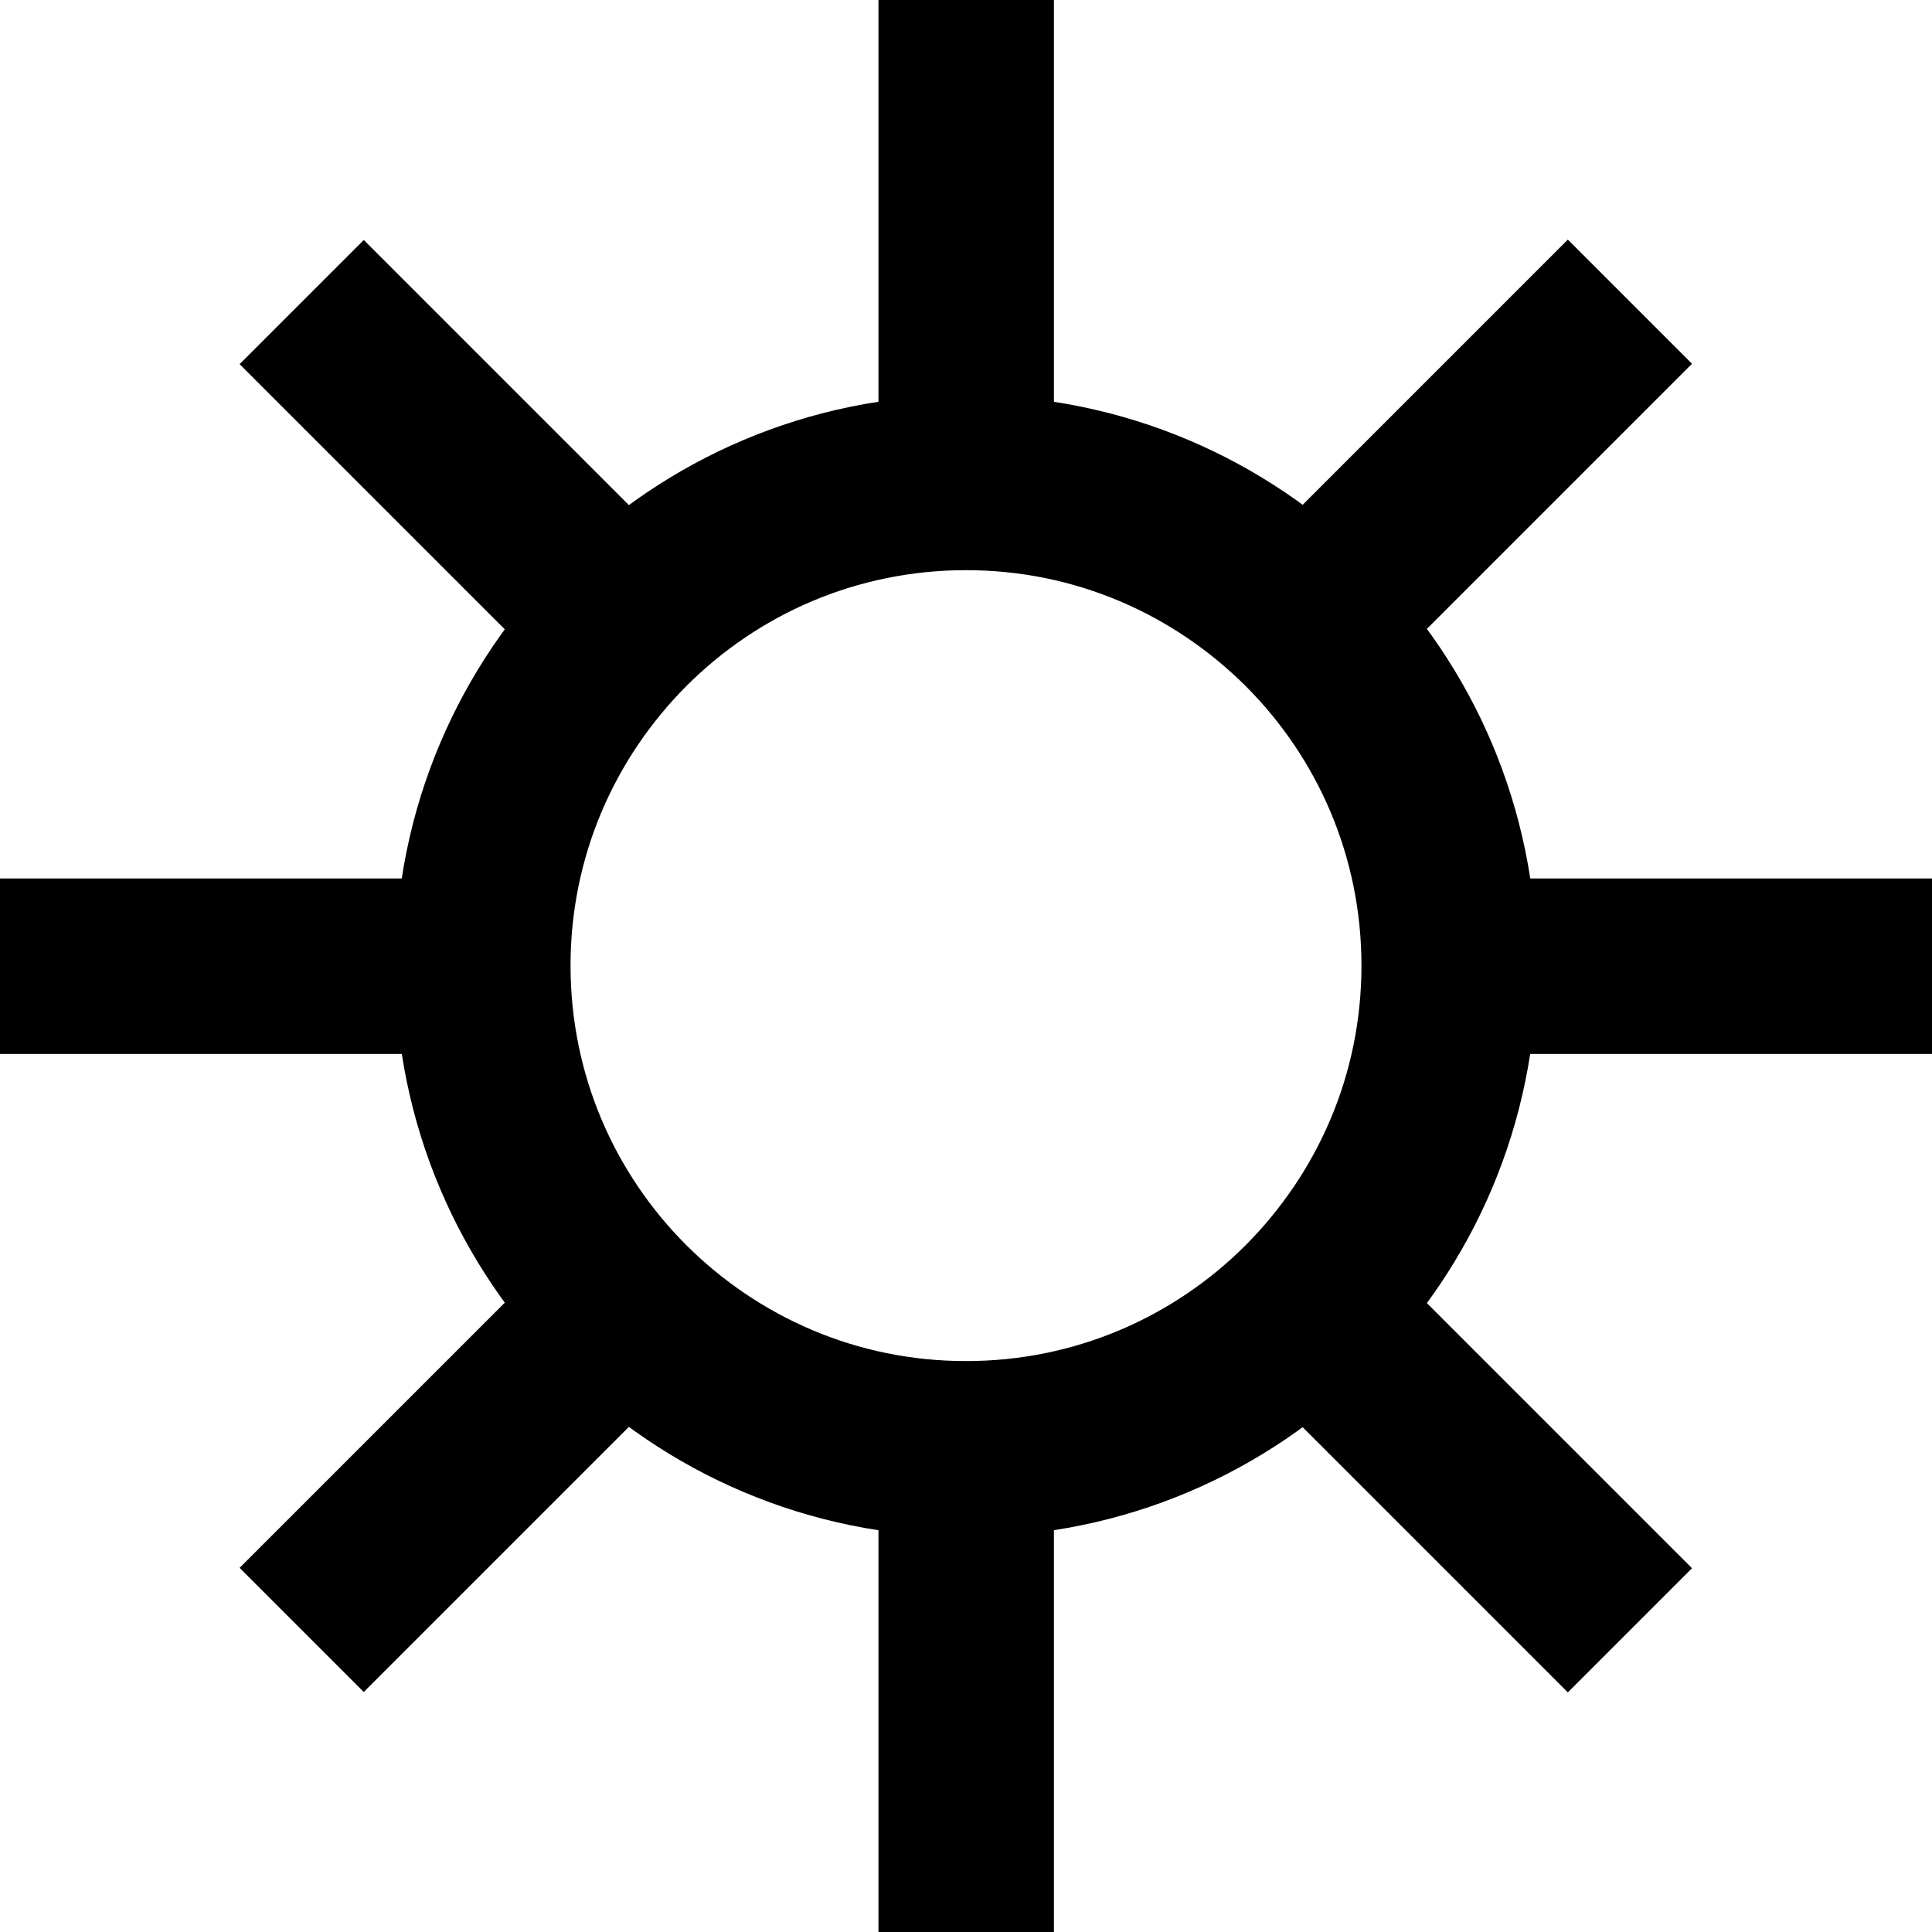 <?xml version="1.0" encoding="utf-8"?>
<!-- Generator: Adobe Illustrator 24.1.1, SVG Export Plug-In . SVG Version: 6.00 Build 0)  -->
<svg version="1.1" id="Layer_1" xmlns="http://www.w3.org/2000/svg" xmlns:xlink="http://www.w3.org/1999/xlink" x="0px" y="0px"
	 viewBox="0 0 512 512" style="enable-background:new 0 0 512 512;" xml:space="preserve">
<g>
	<path d="M256,384v23.3c83.6,0,151.3-67.7,151.3-151.3c0-83.6-67.7-151.3-151.3-151.3c-83.6,0-151.3,67.7-151.3,151.3
		c0,83.6,67.7,151.3,151.3,151.3V384v-23.3c-29,0-55-11.7-74.1-30.7c-19-19-30.7-45.1-30.7-74.1c0-29,11.7-55,30.7-74.1
		c19-19,45.1-30.7,74.1-30.7c29,0,55,11.7,74.1,30.7c19,19,30.7,45.1,30.7,74.1c0,29-11.7,55-30.7,74.1c-19,19-45.1,30.7-74.1,30.7
		V384z M279.3,128V0h-46.5v128H279.3z M279.3,512V384h-46.5v128H279.3z M0,279.3h128v-46.5H0V279.3z M384,279.3h128v-46.5H384V279.3
		z M63.5,96.5l96,96l32.9-32.9l-96-96L63.5,96.5z M319.5,352.5l96,96l32.9-32.9l-96-96L319.5,352.5z M415.5,63.5l-96,96l32.9,32.9
		l96-96L415.5,63.5z M159.5,319.5l-96,96l32.9,32.9l96-96L159.5,319.5z"/>
</g>
</svg>
